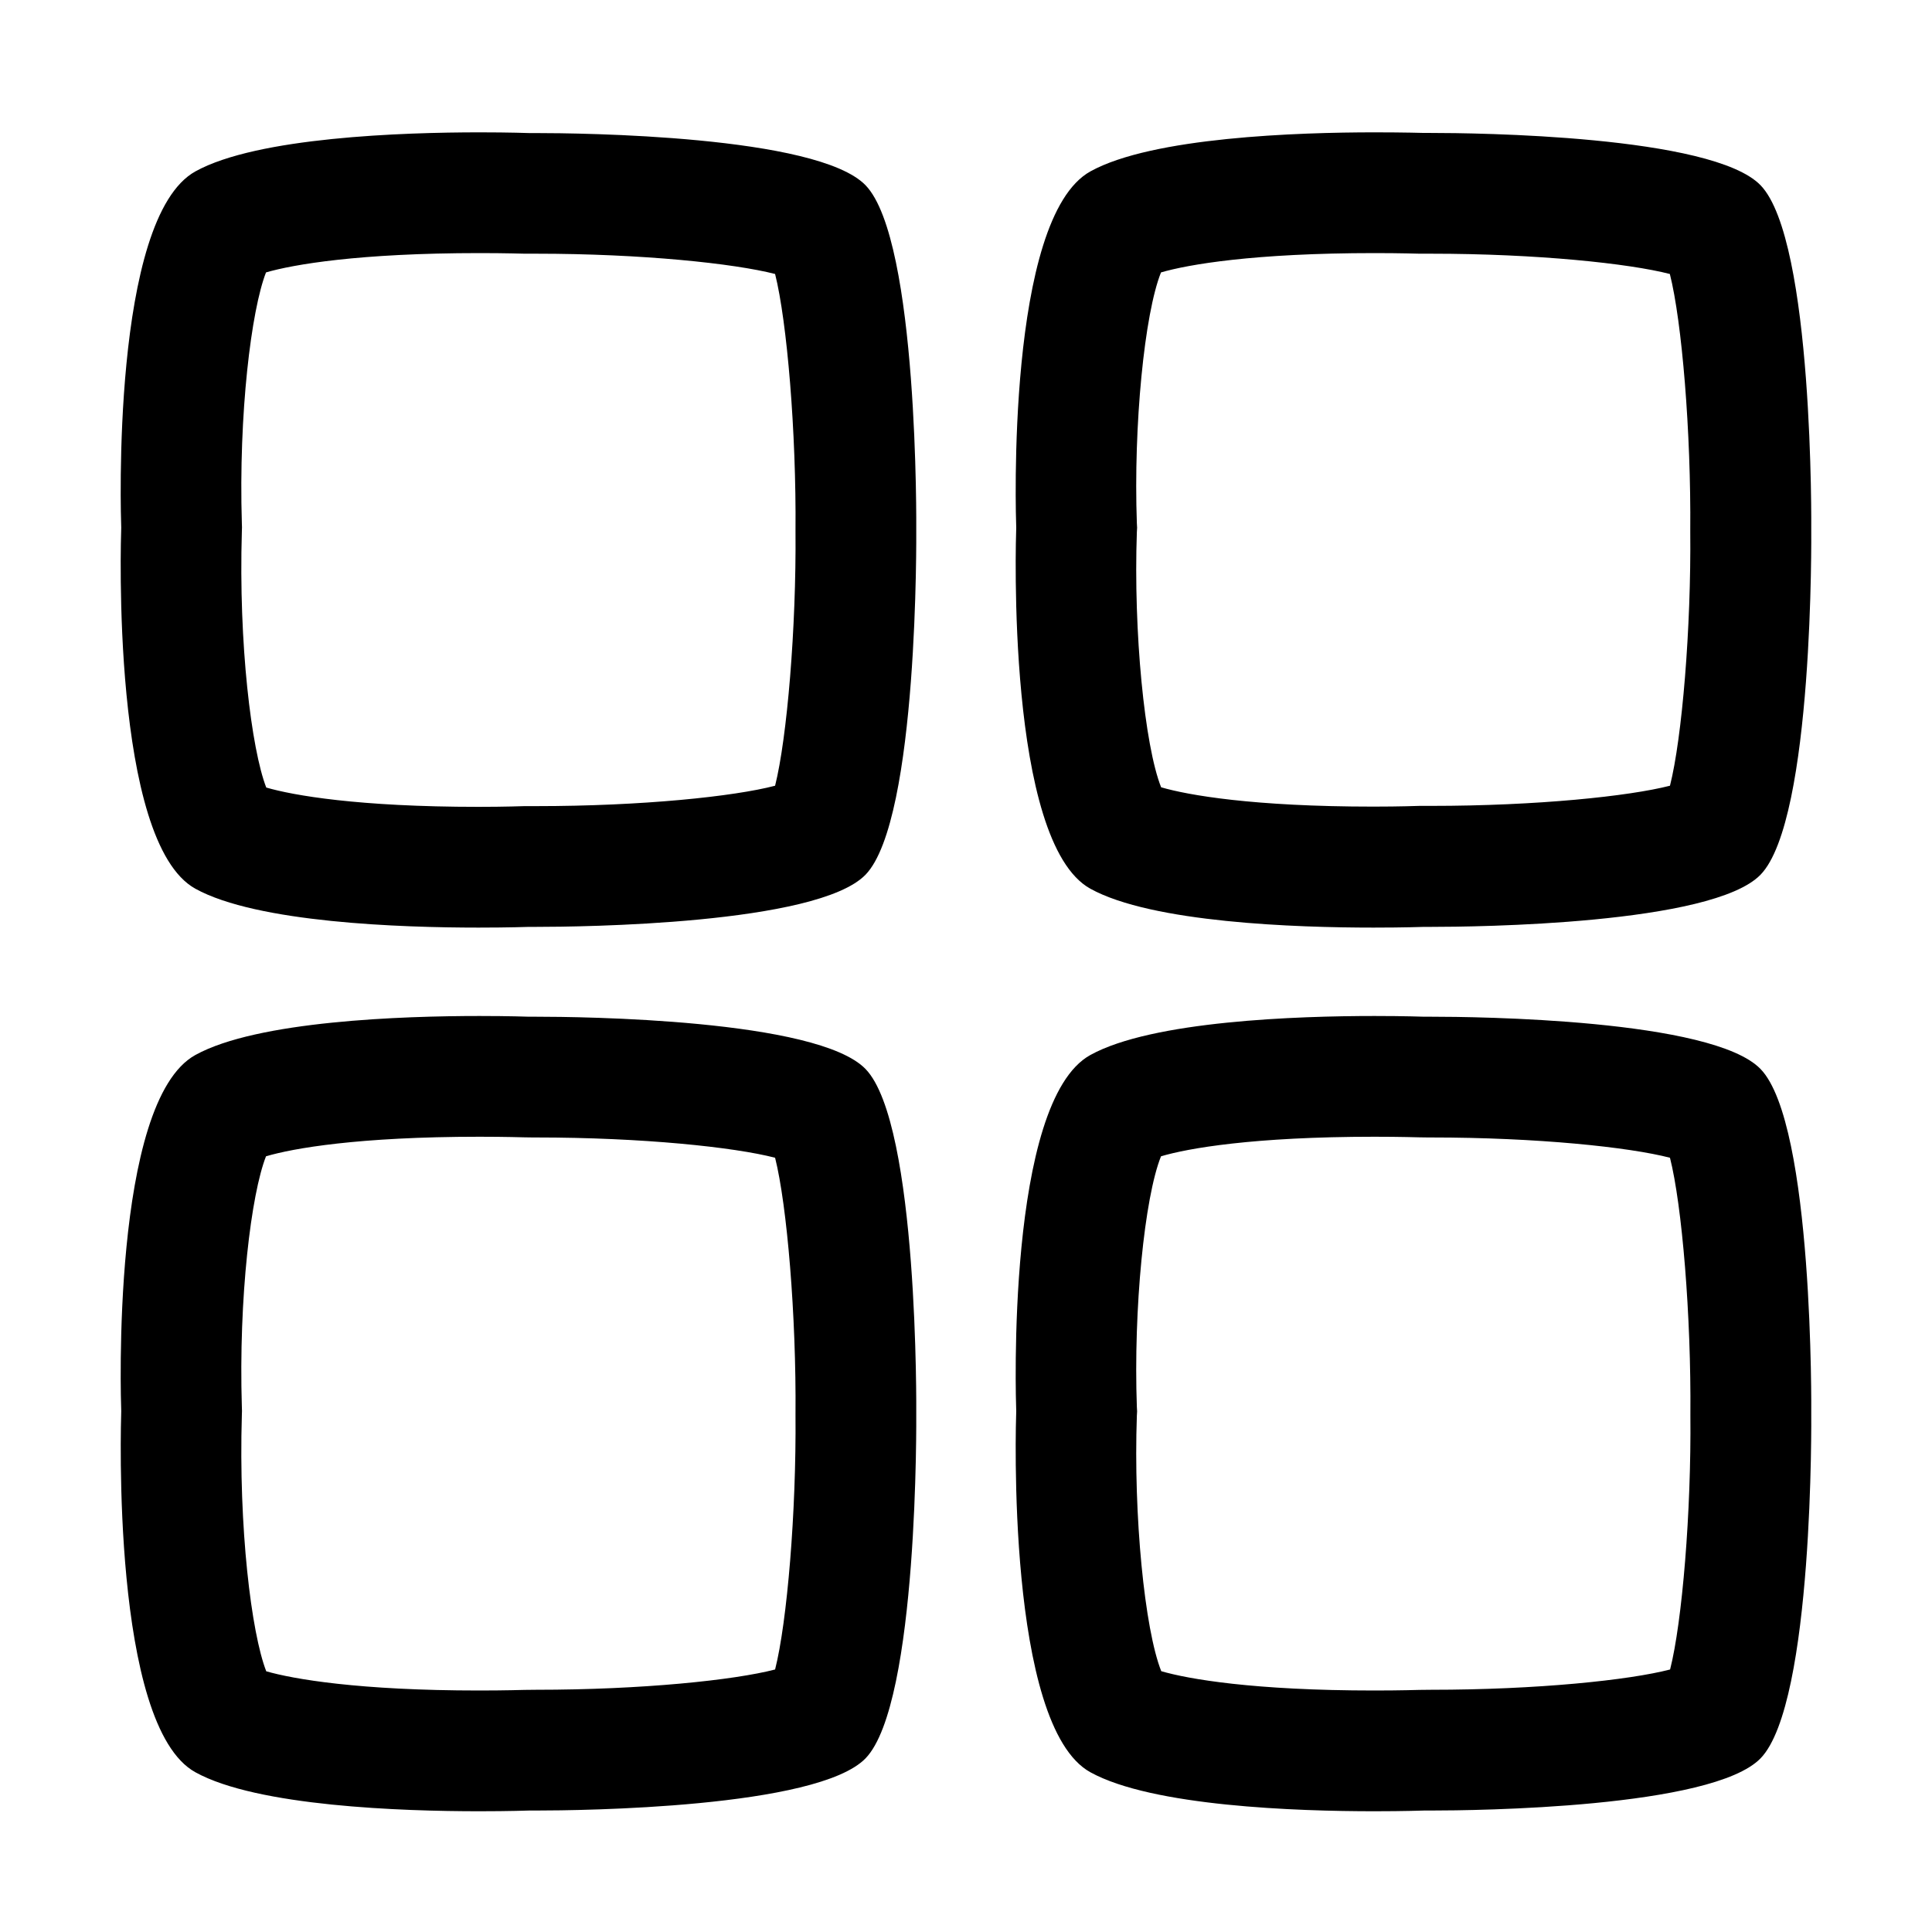 <svg xmlns:xlink="http://www.w3.org/1999/xlink" xmlns="http://www.w3.org/2000/svg" class="icon" viewBox="0 0 1024 1024" width="1024" height="1024"><path d="M254.272 134.144 254.272 134.144c14.016 0 23.296 0.32 23.872 0.32l4.416 0 1.472 0c56.448 0 105.088 5.184 126.784 10.752 6.336 25.216 11.264 83.84 10.816 136.192 0.448 51.392-4.48 109.824-10.816 135.04C389.12 422.144 340.48 427.264 284.096 427.264l-6.08 0c-0.576 0-10.048 0.384-24.384 0.384-63.68 0-98.304-6.08-112.512-10.24C133.248 397.12 126.4 341.248 128.192 281.6l0.064-2.112L128.192 277.504c-1.792-58.304 4.992-113.152 12.8-133.12C155.264 140.224 190.08 134.144 254.272 134.144M254.272 70.144c-40.704 0-117.888 2.56-150.656 20.672C58.752 115.584 64.064 274.56 64.256 279.68 64.064 284.864 58.752 446.272 103.552 471.04c32.64 18.048 109.248 20.608 150.08 20.608 16.192 0 26.752-0.384 26.752-0.384s1.344 0 3.712 0c23.232 0 148.992-1.216 174.656-27.648 28.224-29.184 26.88-182.72 26.88-182.72s1.344-153.536-26.88-182.72C433.088 71.68 306.88 70.528 284.032 70.528c-2.304 0-3.584 0-3.584 0S270.144 70.144 254.272 70.144L254.272 70.144zM728.64 134.144 728.64 134.144c14.016 0 23.296 0.32 23.808 0.32l4.48 0 1.408 0c56.448 0 105.088 5.184 126.72 10.752 6.4 25.216 11.264 83.84 10.816 136.256 0.512 51.328-4.352 109.76-10.752 134.976-21.696 5.568-70.336 10.688-126.656 10.688l-6.144 0c-0.512 0-9.984 0.384-24.384 0.384-63.744 0-98.304-6.08-112.512-10.24C606.656 395.328 600.704 334.784 602.56 281.984L602.688 279.68 602.56 277.312c-1.856-51.776 4.032-111.168 12.8-132.928C629.568 140.224 664.384 134.144 728.64 134.144M728.64 70.144c-40.704 0-117.888 2.56-150.656 20.672C533.12 115.584 538.432 274.56 538.624 279.68 538.432 284.864 533.12 446.272 577.92 471.04c32.64 18.048 109.248 20.608 150.08 20.608 16.256 0 26.816-0.384 26.816-0.384s1.344 0 3.712 0c23.232 0 148.928-1.216 174.592-27.648 28.352-29.184 26.88-182.72 26.88-182.72s1.408-153.536-26.88-182.72c-25.664-26.496-151.808-27.712-174.656-27.712-2.304 0-3.584 0-3.584 0S744.512 70.144 728.64 70.144L728.64 70.144zM254.144 602.496c14.08 0 23.36 0.32 23.936 0.32L282.688 602.88l1.472 0c56.384 0 104.96 5.12 126.656 10.752 6.336 25.216 11.264 83.776 10.816 136.192 0.448 51.392-4.416 109.824-10.816 135.04C389.12 890.496 340.48 895.616 284.16 895.616l-6.08 0.064C277.504 895.68 268.16 896 254.016 896c-63.936 0-98.624-6.08-112.896-10.176-7.936-20.352-14.72-76.224-12.928-135.936l0.064-2.048-0.064-1.984c-1.792-58.24 4.928-113.024 12.8-132.992C155.2 608.64 189.952 602.496 254.144 602.496M254.144 538.496c-40.768 0-117.824 2.56-150.592 20.672-44.8 24.704-39.488 183.68-39.296 188.8-0.128 5.248-5.504 166.656 39.296 191.36C136.256 957.44 213.312 960 254.016 960c16 0 26.432-0.384 26.432-0.384s1.344 0 3.712 0c23.232 0 148.992-1.28 174.592-27.648 28.224-29.12 26.88-182.72 26.88-182.72s1.344-153.536-26.88-182.656C433.152 540.096 307.392 538.88 284.096 538.88c-2.368 0-3.712 0-3.712 0S270.08 538.496 254.144 538.496L254.144 538.496zM728.512 602.496c14.08 0 23.36 0.32 23.936 0.32l4.608 0.064 1.408 0c56.384 0 104.96 5.12 126.656 10.752 6.4 25.216 11.264 83.776 10.816 136.256 0.512 51.392-4.352 109.888-10.752 134.976-21.696 5.632-70.336 10.752-126.656 10.752l-6.08 0.064c-0.576 0-9.856 0.32-24 0.32-64 0-98.752-6.08-112.96-10.24-8.832-22.144-14.784-82.624-12.928-135.424l0.128-2.304-0.128-2.304c-1.856-51.776 4.032-111.104 12.8-132.864C629.504 608.64 664.256 602.496 728.512 602.496M728.512 538.496c-40.768 0-117.824 2.56-150.592 20.672-44.8 24.704-39.488 183.68-39.296 188.8-0.192 5.248-5.504 166.656 39.296 191.36C610.688 957.44 687.616 960 728.448 960c15.936 0 26.368-0.384 26.368-0.384s1.344 0 3.712 0c23.232 0 148.928-1.28 174.592-27.648 28.352-29.12 26.88-182.72 26.88-182.72s1.408-153.536-26.88-182.656c-25.6-26.496-151.296-27.712-174.592-27.712-2.368 0-3.712 0-3.712 0S744.448 538.496 728.512 538.496L728.512 538.496z" p-id="5790"></path></svg>